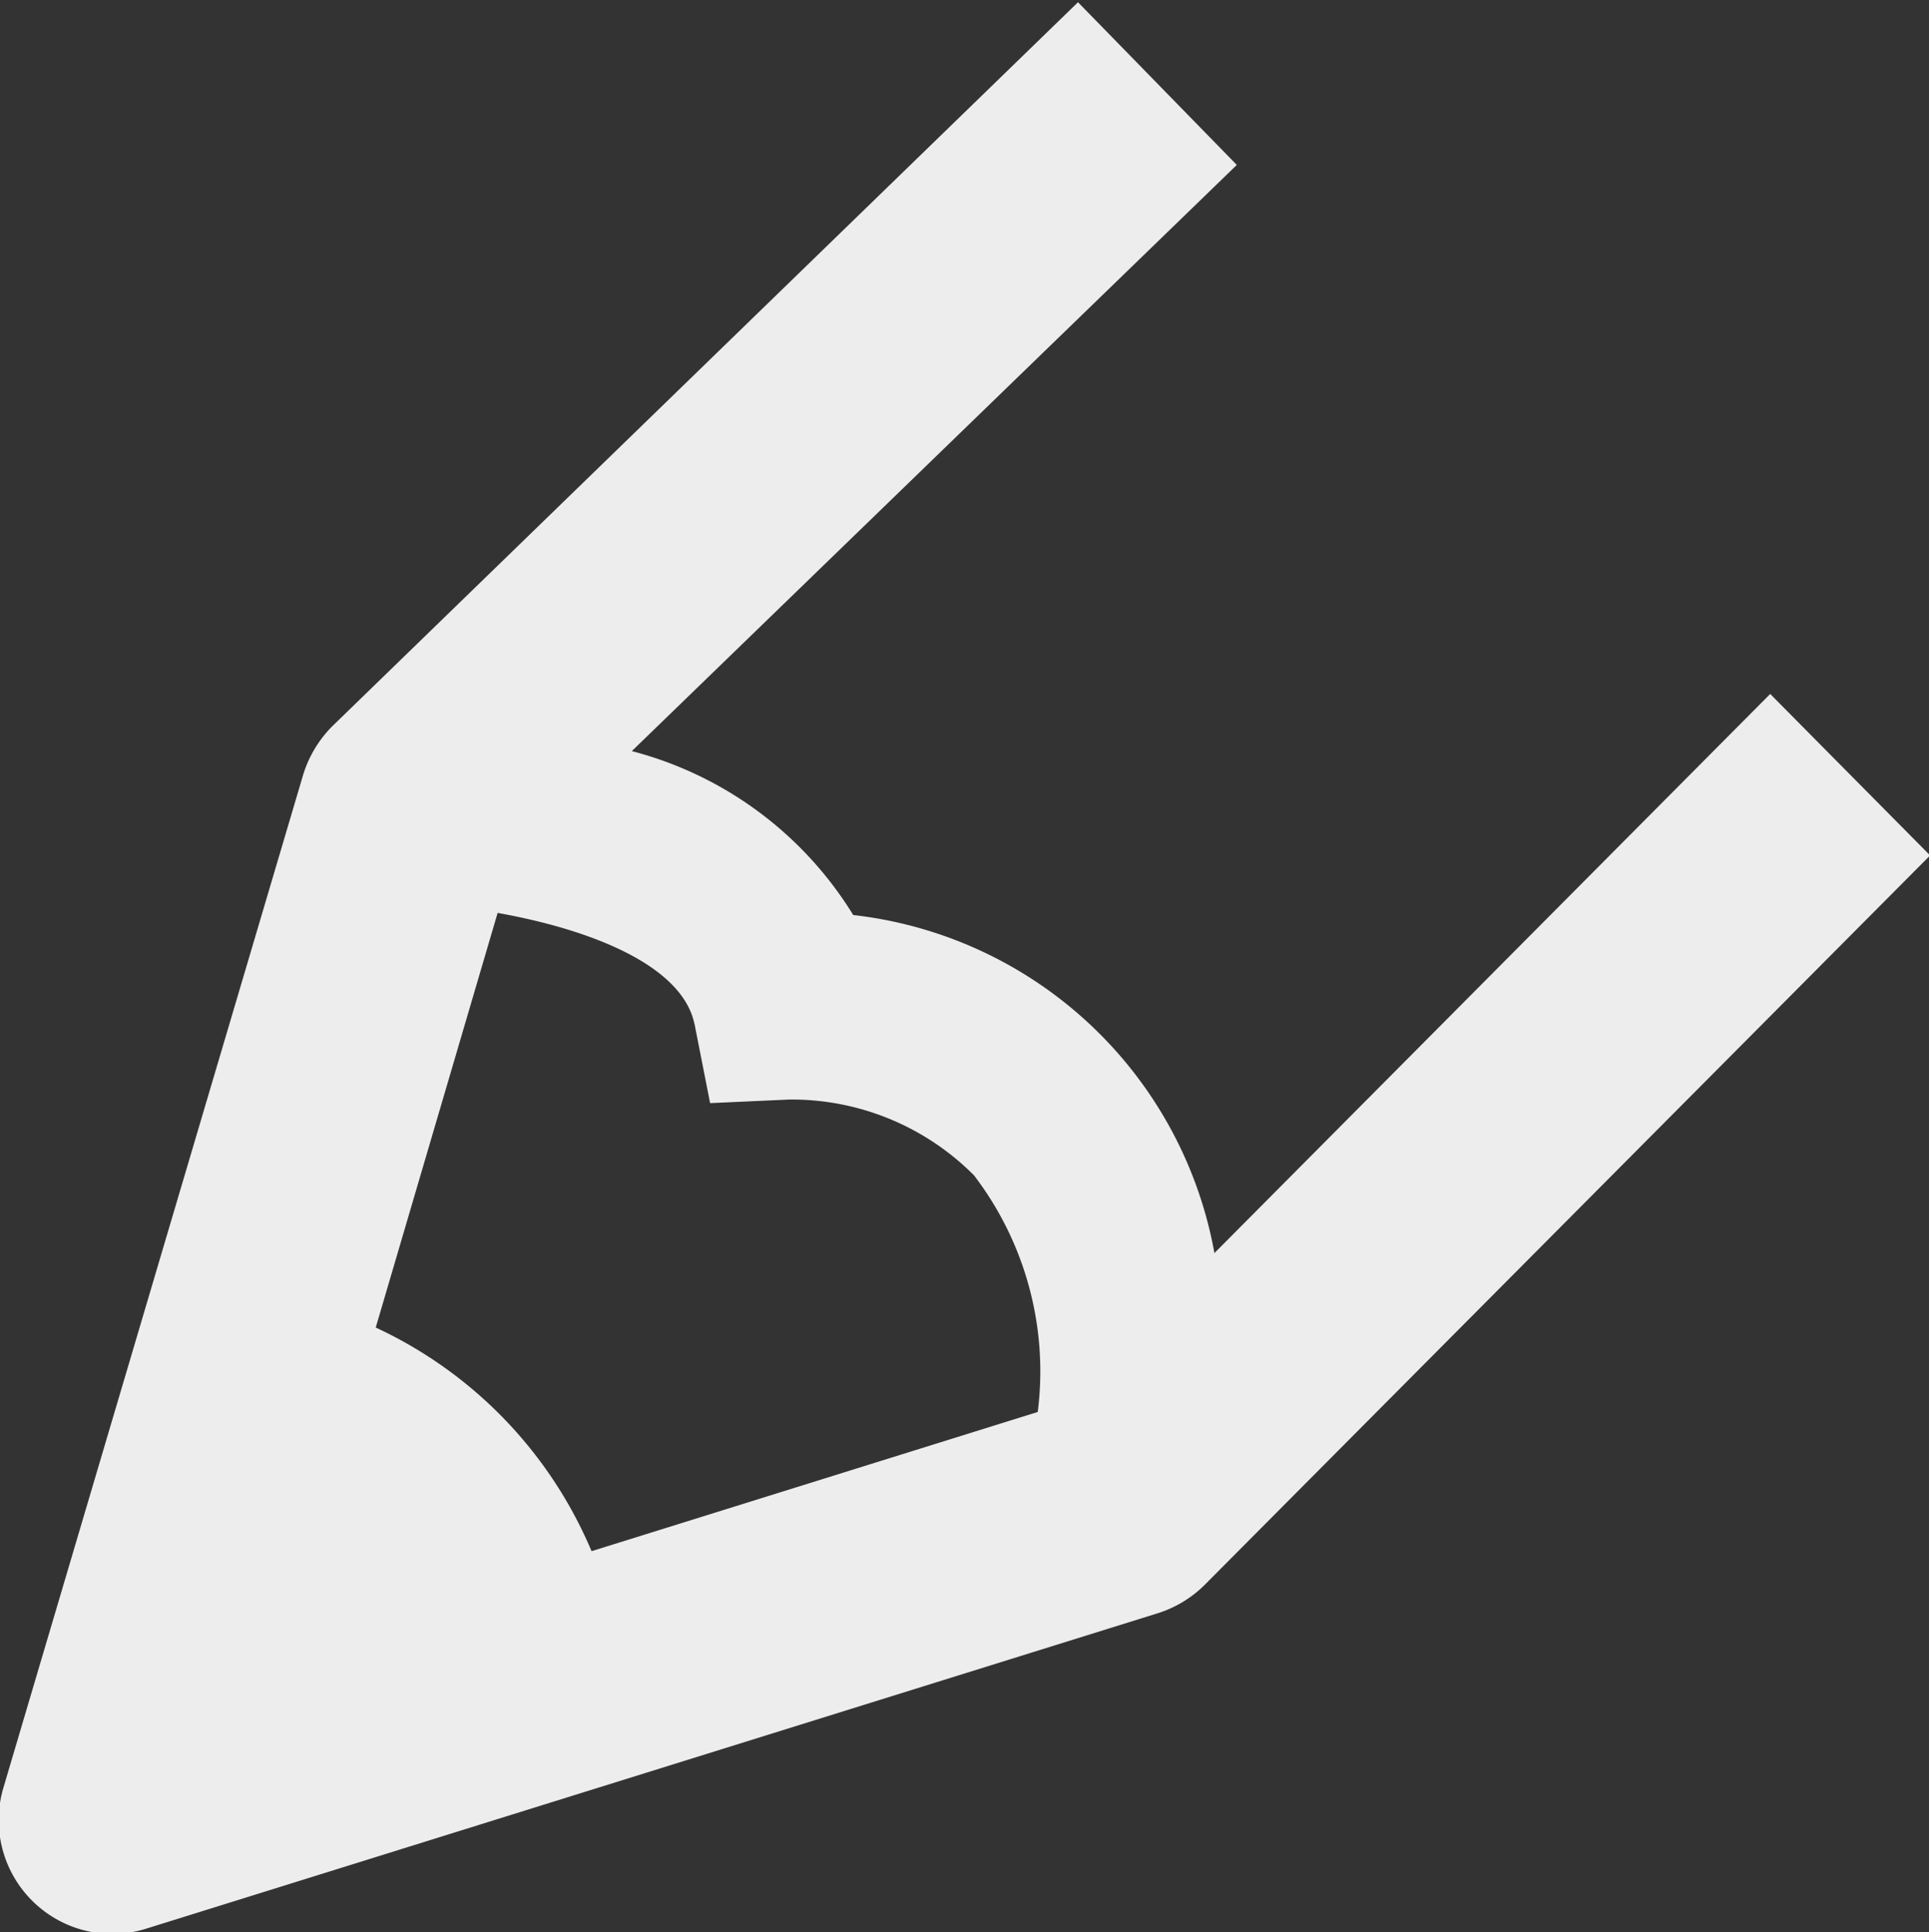 <svg xmlns="http://www.w3.org/2000/svg" width="17.25" height="17.281" viewBox="0 0 17.25 17.281">
  <rect x="0" y="0" width="17.25" height="17.281" fill="#333333" stroke="none"/>
<defs>
    <style>
      .cls-1 {
        fill: #ededed;
        fill-rule: evenodd;
      }
    </style>
  </defs>
  <path id="line" class="cls-1" d="M1229.21,65.55l-4.97,5a3.706,3.706,0,0,0-3.23-3.023,3.3,3.3,0,0,0-1.98-1.466l5.41-5.242-1.42-1.455-6.67,6.476a1.055,1.055,0,0,0-.26.436l-2.68,9.057a1.018,1.018,0,0,0,.97,1.306,1.026,1.026,0,0,0,.3-0.045l9.05-2.822a1.037,1.037,0,0,0,.42-0.252l6.49-6.526Zm-9.62,2.947,0.14,0.712,0.71-.032a2.3,2.3,0,0,1,1.65.678,2.887,2.887,0,0,1,.57,2.116l-3.99,1.245a3.857,3.857,0,0,0-1.93-2l1.09-3.708C1218.68,67.66,1219.48,67.982,1219.59,68.5Z" transform="translate(-1213.38 -59.344)"/>
</svg>
